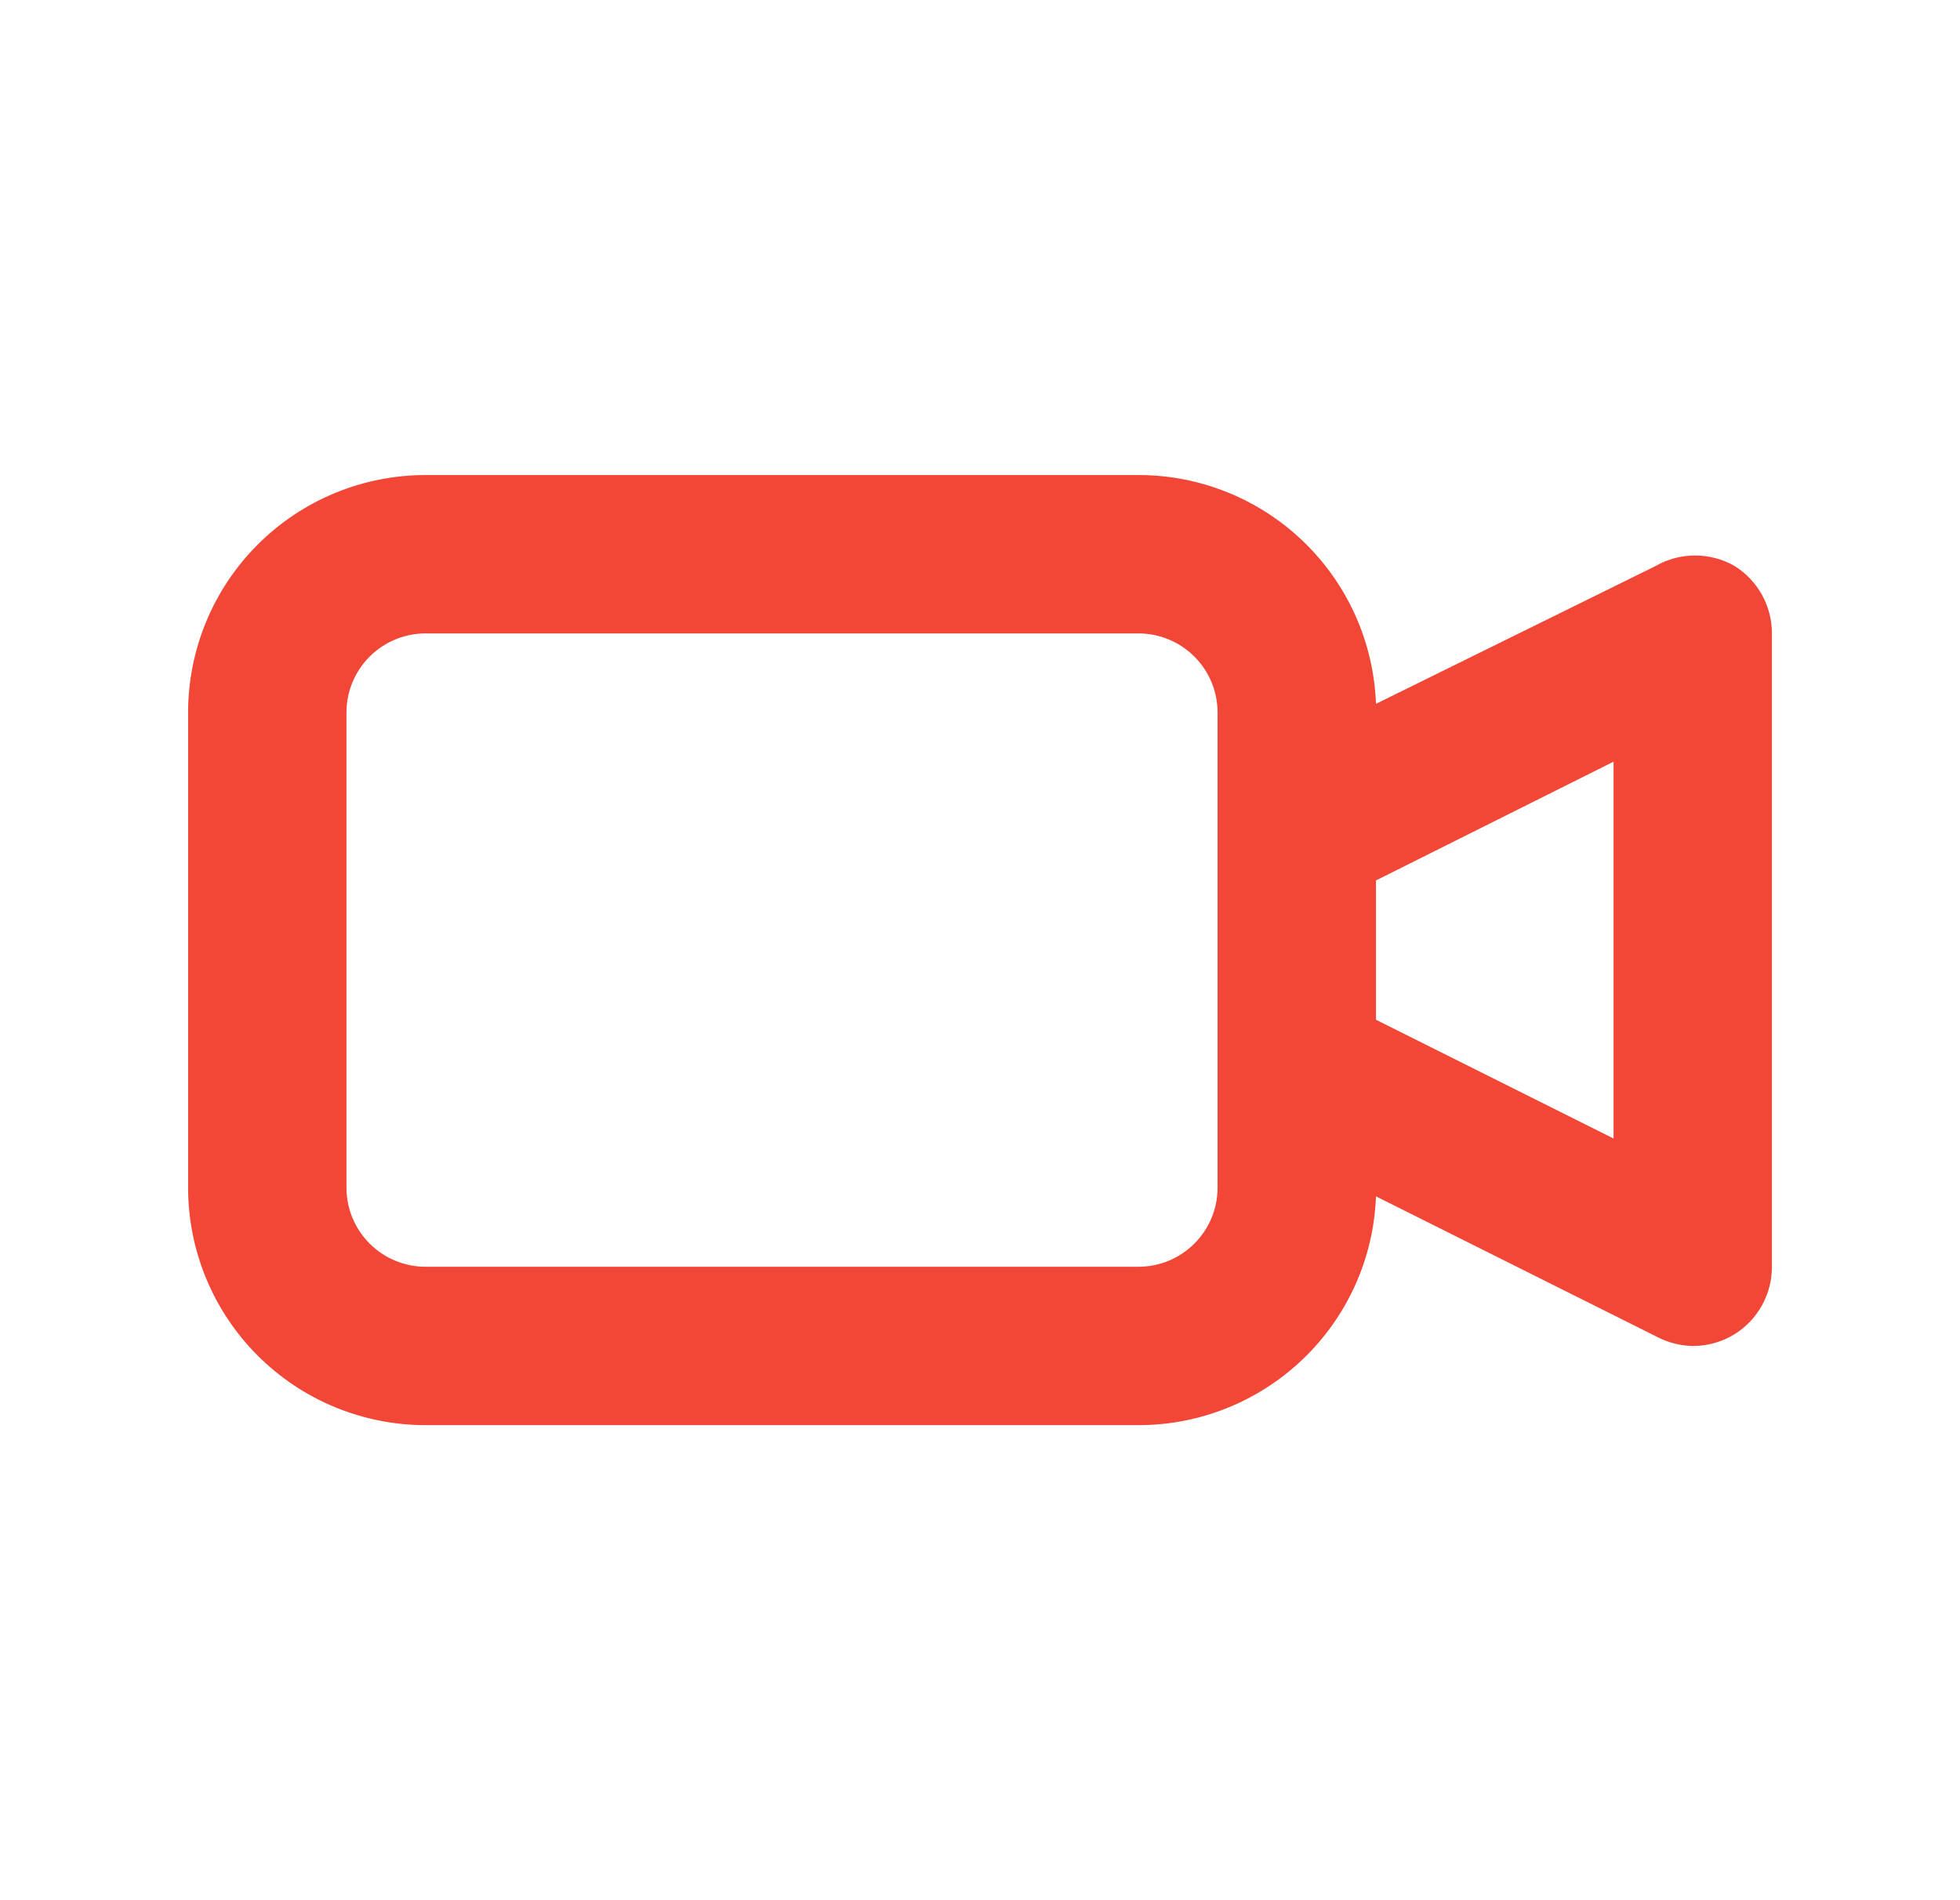 <svg width="33" height="32" viewBox="0 0 33 32" fill="none" xmlns="http://www.w3.org/2000/svg">
<path d="M29.207 9.533C29.004 9.416 28.774 9.355 28.54 9.355C28.306 9.355 28.076 9.416 27.873 9.533L23.167 11.853C23.129 10.818 22.691 9.838 21.944 9.119C21.198 8.401 20.203 7.999 19.167 8H7.167C6.106 8 5.088 8.421 4.338 9.172C3.588 9.922 3.167 10.939 3.167 12V20C3.167 21.061 3.588 22.078 4.338 22.828C5.088 23.579 6.106 24 7.167 24H19.167C20.203 24.001 21.198 23.599 21.944 22.881C22.691 22.162 23.129 21.182 23.167 20.147L27.913 22.52C28.095 22.613 28.296 22.663 28.5 22.667C28.75 22.668 28.994 22.598 29.207 22.467C29.399 22.347 29.557 22.18 29.667 21.981C29.776 21.783 29.834 21.56 29.833 21.333V10.667C29.834 10.44 29.776 10.217 29.667 10.019C29.557 9.821 29.399 9.653 29.207 9.533ZM20.5 20C20.5 20.354 20.36 20.693 20.109 20.943C19.859 21.193 19.52 21.333 19.167 21.333H7.167C6.813 21.333 6.474 21.193 6.224 20.943C5.974 20.693 5.833 20.354 5.833 20V12C5.833 11.646 5.974 11.307 6.224 11.057C6.474 10.807 6.813 10.667 7.167 10.667H19.167C19.52 10.667 19.859 10.807 20.109 11.057C20.36 11.307 20.5 11.646 20.5 12V20ZM27.167 19.173L23.167 17.173V14.827L27.167 12.827V19.173Z" fill="#F24636"/>
</svg>
